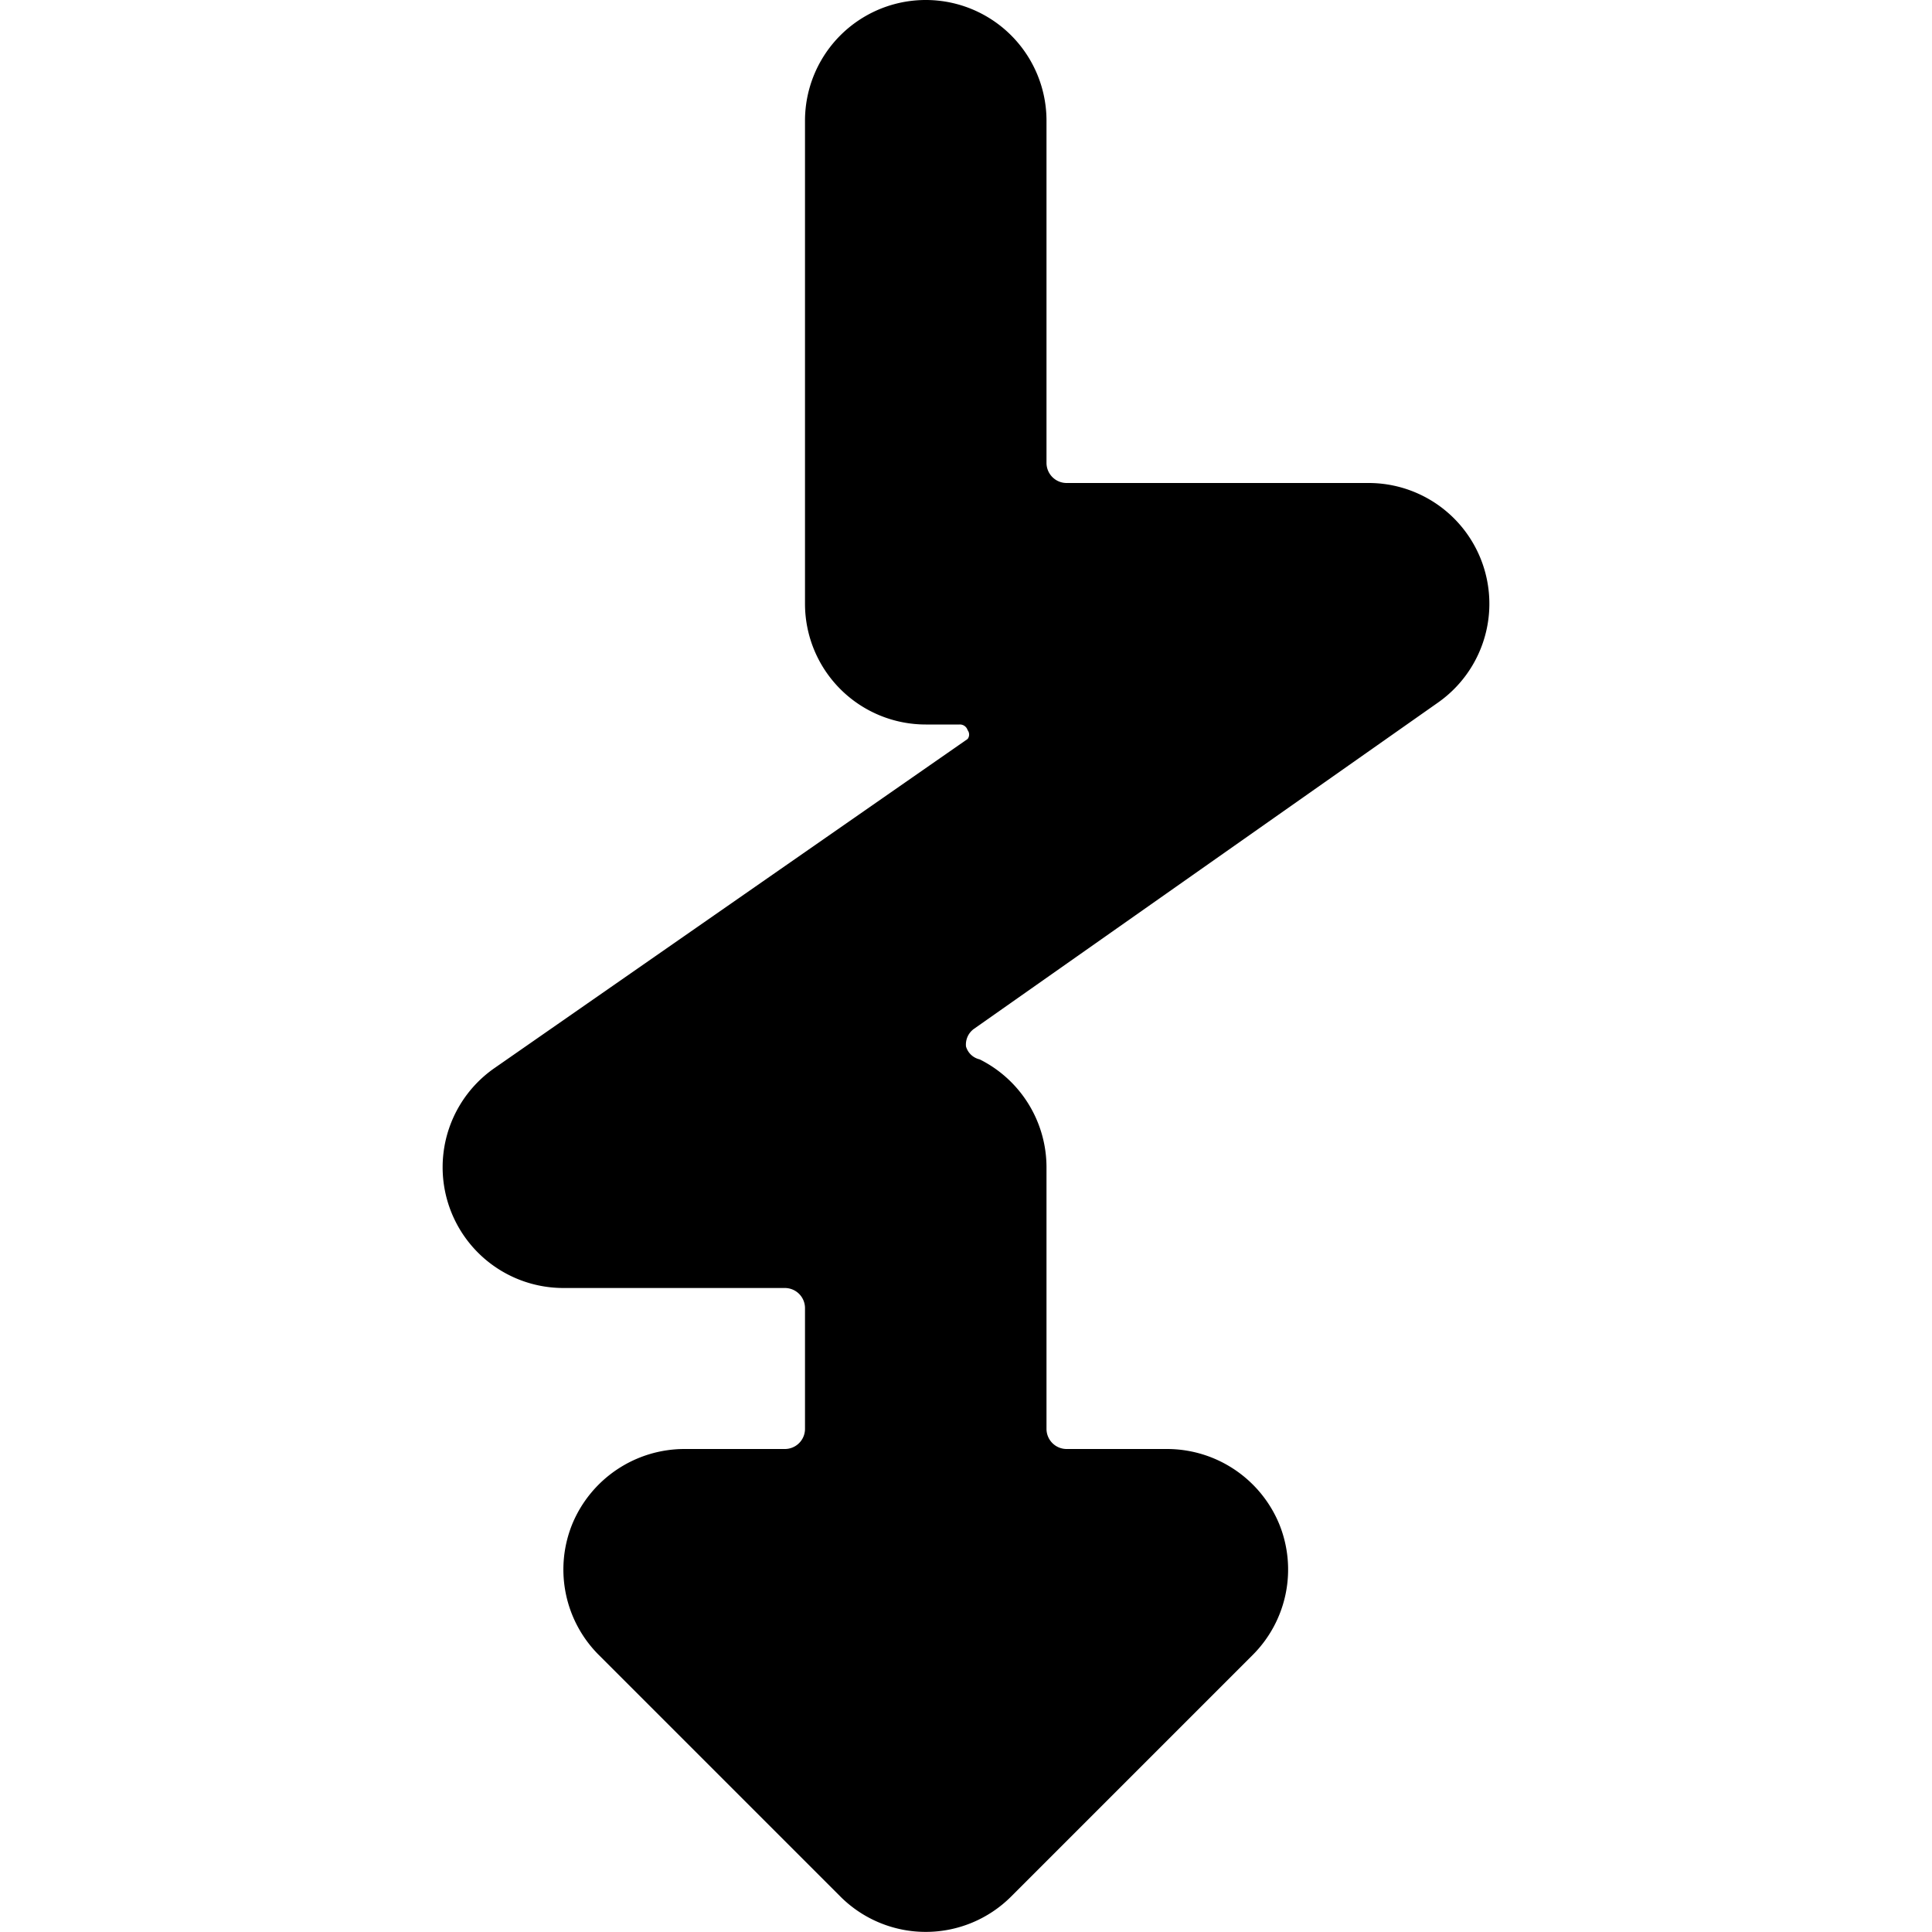 <svg xmlns="http://www.w3.org/2000/svg" viewBox="0 0 24 24"><path d="M17.86 8.73A1.5 1.5 0 0 0 17 6h-3.75a0.25 0.25 0 0 1 -0.25 -0.25V1.5a1.5 1.5 0 0 0 -3 0v6A1.5 1.5 0 0 0 11.5 9h0.42a0.1 0.1 0 0 1 0.1 0.07 0.09 0.09 0 0 1 0 0.11l-5.88 4.09A1.5 1.5 0 0 0 7 16h2.75a0.25 0.25 0 0 1 0.25 0.25v1.5a0.25 0.25 0 0 1 -0.25 0.25H8.5a1.51 1.51 0 0 0 -1.39 0.93 1.5 1.5 0 0 0 0.33 1.63l3 3a1.5 1.5 0 0 0 2.12 0l3 -3a1.5 1.5 0 0 0 0.33 -1.63A1.51 1.51 0 0 0 14.5 18h-1.25a0.25 0.25 0 0 1 -0.25 -0.25V14.5a1.5 1.5 0 0 0 -0.83 -1.34A0.23 0.23 0 0 1 12 13a0.24 0.24 0 0 1 0.1 -0.22Z" fill="#000000" stroke-width="1"></path></svg>